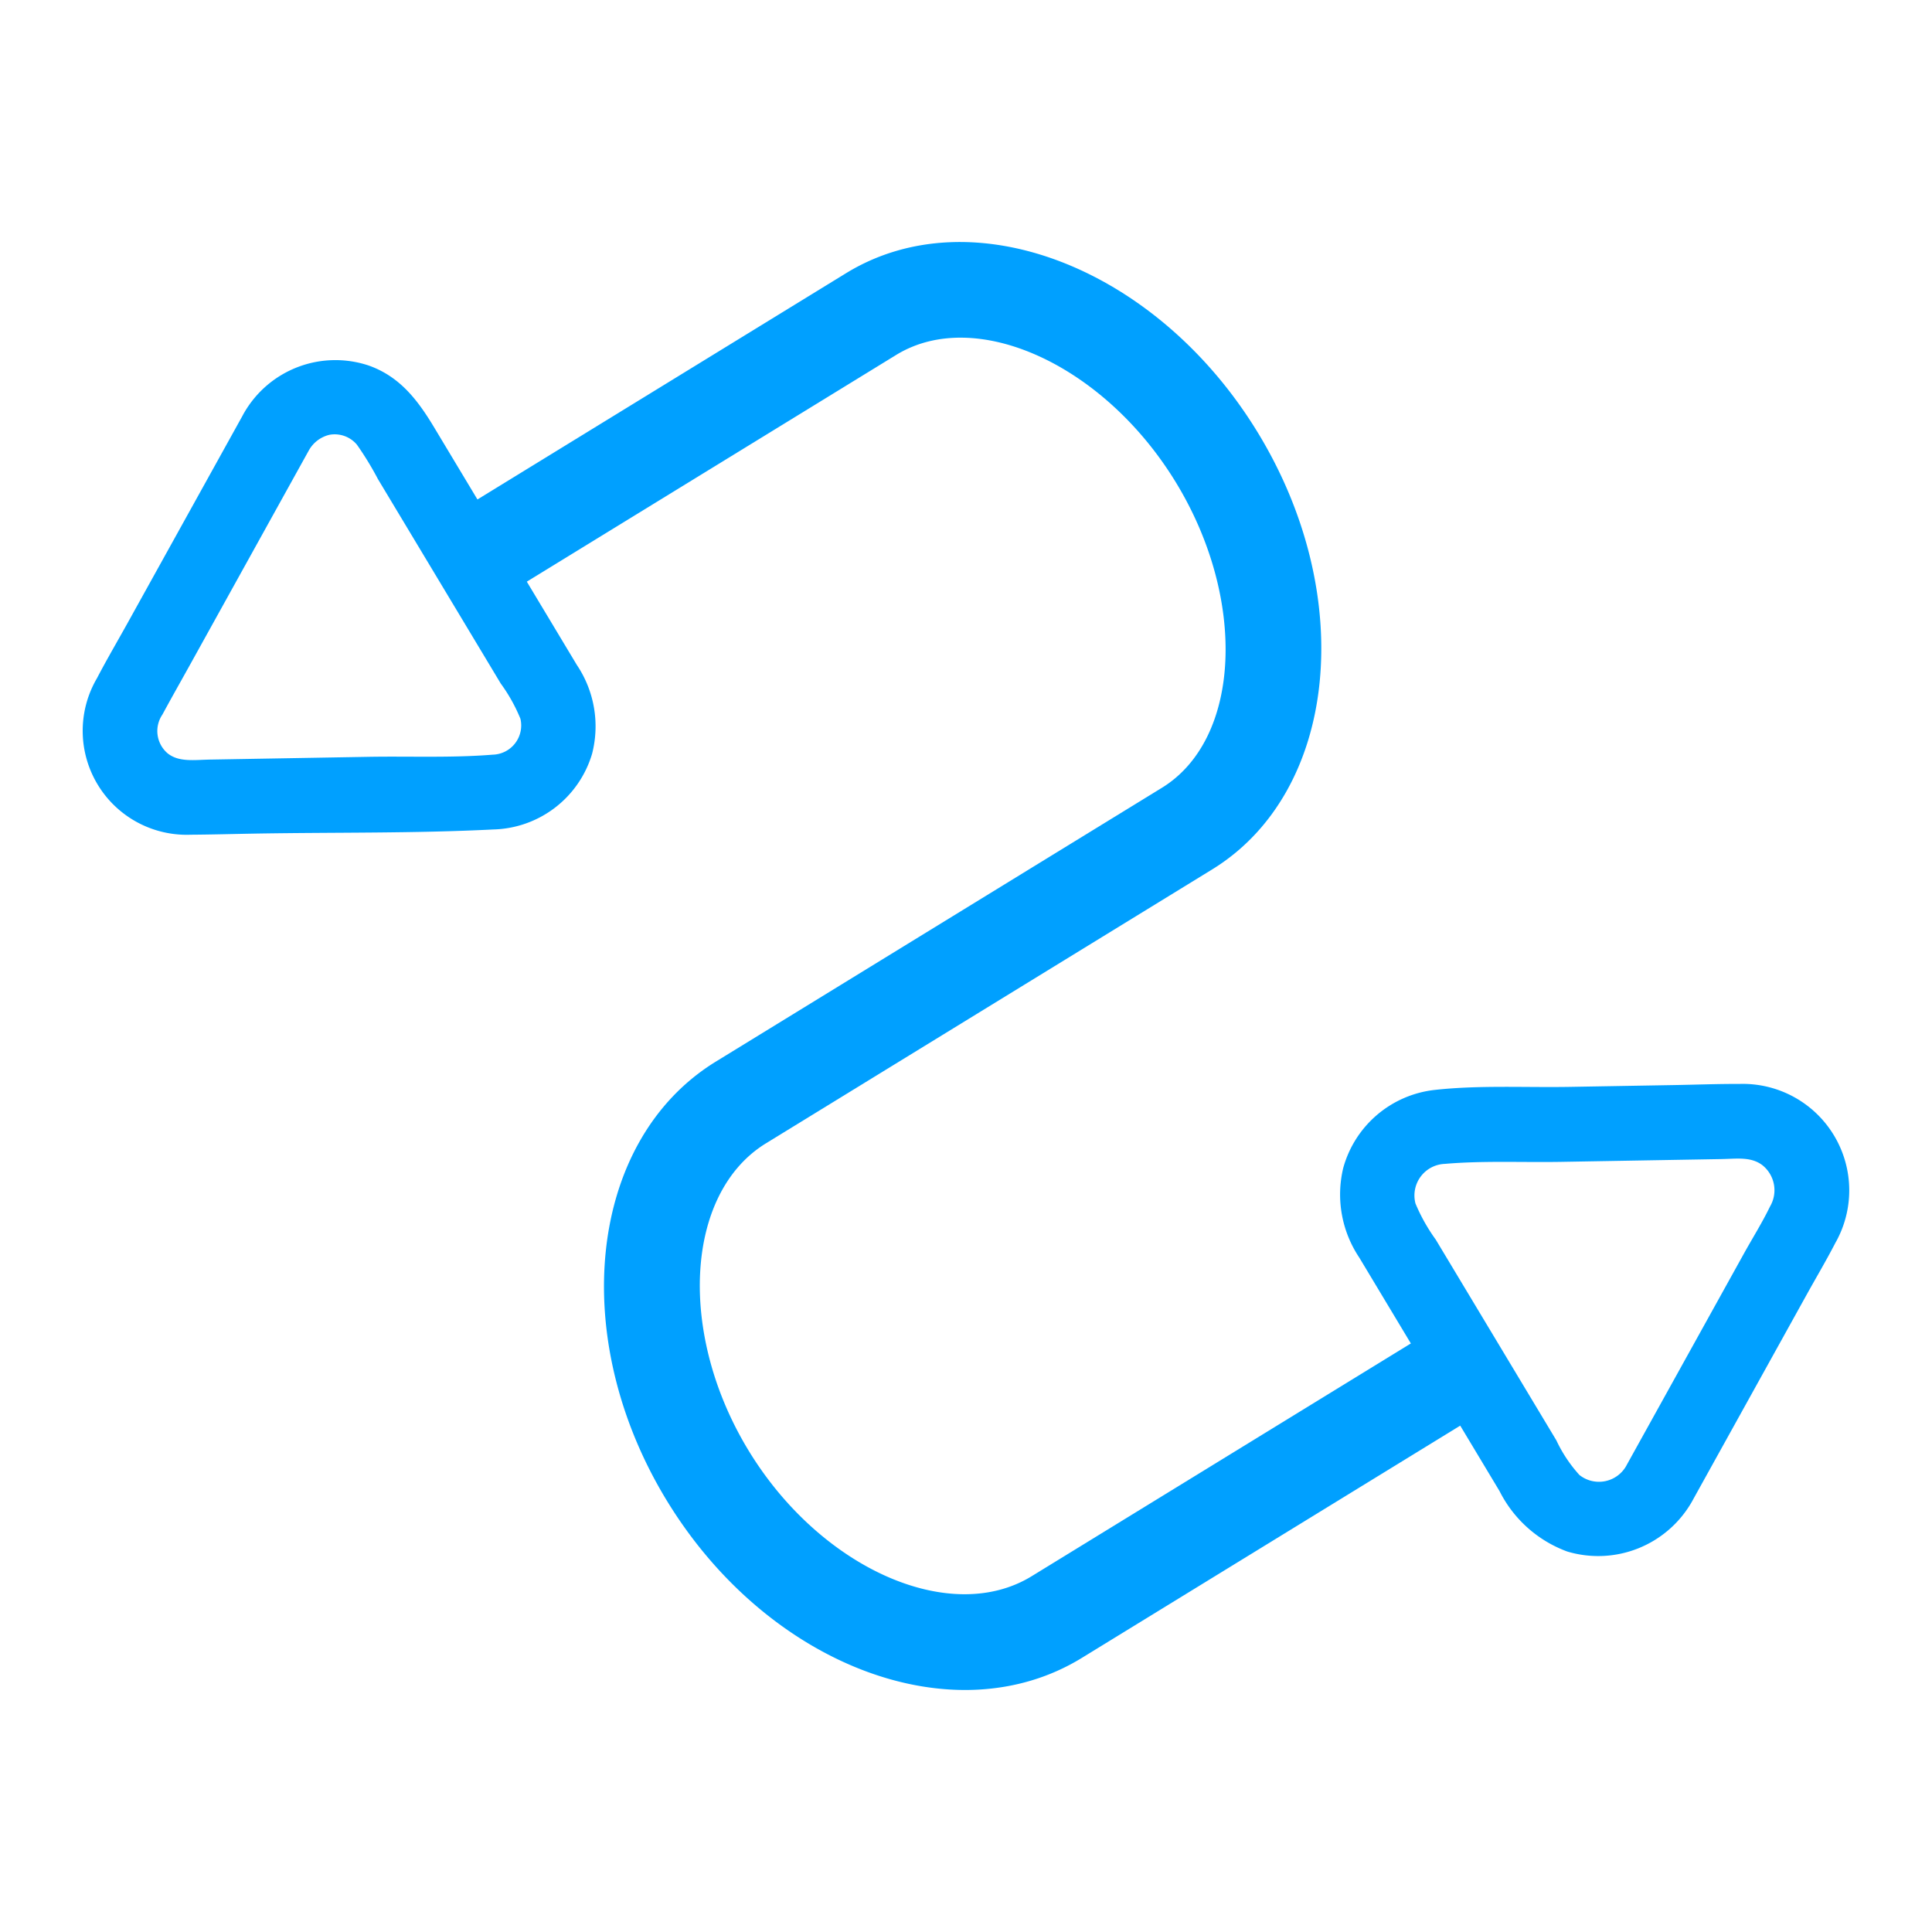 <svg id="Layer_1" data-name="Layer 1" xmlns="http://www.w3.org/2000/svg" viewBox="0 0 141.732 141.732"><defs><style>.cls-1{fill:#00a0ff;}</style></defs><path class="cls-1" d="M22.66,33.036a2.359,2.359,0,0,1,1.505-1.138,2.13,2.13,0,0,1,2.022.729,22.795,22.795,0,0,1,1.537,2.517l4.419,7.356,4.591,7.643a12.225,12.225,0,0,1,1.444,2.583,2.145,2.145,0,0,1-2.03,2.637c-3.005.243-6.09.106-9.104.158l-6.323.11-5.295.092c-1.18.021-2.295.204-3.126-.456a2.147,2.147,0,0,1-.384-2.849c.677-1.253,1.382-2.492,2.072-3.737L22.66,33.036c1.714-3.092-3.024-5.863-4.739-2.77L9.377,45.674c-.752,1.356-1.541,2.699-2.259,4.074a7.628,7.628,0,0,0,6.863,11.487c1.573-.01,3.146-.055,4.719-.082,5.816-.101,11.674-.009,17.481-.303a7.764,7.764,0,0,0,7.255-5.554,8.07,8.07,0,0,0-1.118-6.514l-5.311-8.842-5.149-8.572c-1.202-2.001-2.518-3.752-4.84-4.563a7.727,7.727,0,0,0-9.098,3.462C16.1,33.302,20.844,36.065,22.66,33.036Z"/><path class="cls-1" d="M119.356,107.435a2.301,2.301,0,0,1-3.489.77,10.207,10.207,0,0,1-1.691-2.538l-4.454-7.414-4.396-7.317A13.137,13.137,0,0,1,103.84,88.29a2.319,2.319,0,0,1,2.158-2.908c2.813-.243,5.712-.099,8.535-.148l6.315-.11,5.421-.094c1.14-.02,2.167-.188,3.007.438a2.352,2.352,0,0,1,.572,3.044c-.571,1.181-1.283,2.313-1.919,3.46l-8.573,15.462c-1.714,3.092,3.024,5.863,4.739,2.77l8.444-15.23c.698-1.259,1.437-2.504,2.098-3.783a7.811,7.811,0,0,0-7.044-11.673c-1.573-.007-3.15.055-4.723.082l-7.687.133c-3.269.057-6.645-.135-9.897.22a7.862,7.862,0,0,0-6.75,5.746,8.325,8.325,0,0,0,1.181,6.558l5.175,8.615,5.114,8.514a9.046,9.046,0,0,0,4.968,4.434,7.917,7.917,0,0,0,9.121-3.616C125.913,107.166,121.17,104.403,119.356,107.435Z"/><path class="cls-1" d="M109.67,98.895a3.517,3.517,0,0,1-1.157,4.837l-29.15,17.893c-9.357,5.744-22.991.604-30.394-11.457s-5.814-26.544,3.543-32.287L85.234,57.795c5.82-3.572,6.274-13.862.991-22.469S71.561,22.467,65.741,26.04l-28.607,17.56a3.517,3.517,0,0,1-4.837-1.157h0A3.517,3.517,0,0,1,33.455,37.605l28.607-17.56c9.225-5.663,22.754-.459,30.157,11.601s5.92,26.48-3.305,32.142L56.191,83.875c-5.949,3.652-6.511,14.007-1.228,22.614s14.772,12.793,20.721,9.142l29.15-17.893A3.517,3.517,0,0,1,109.67,98.895Z"/></svg>
